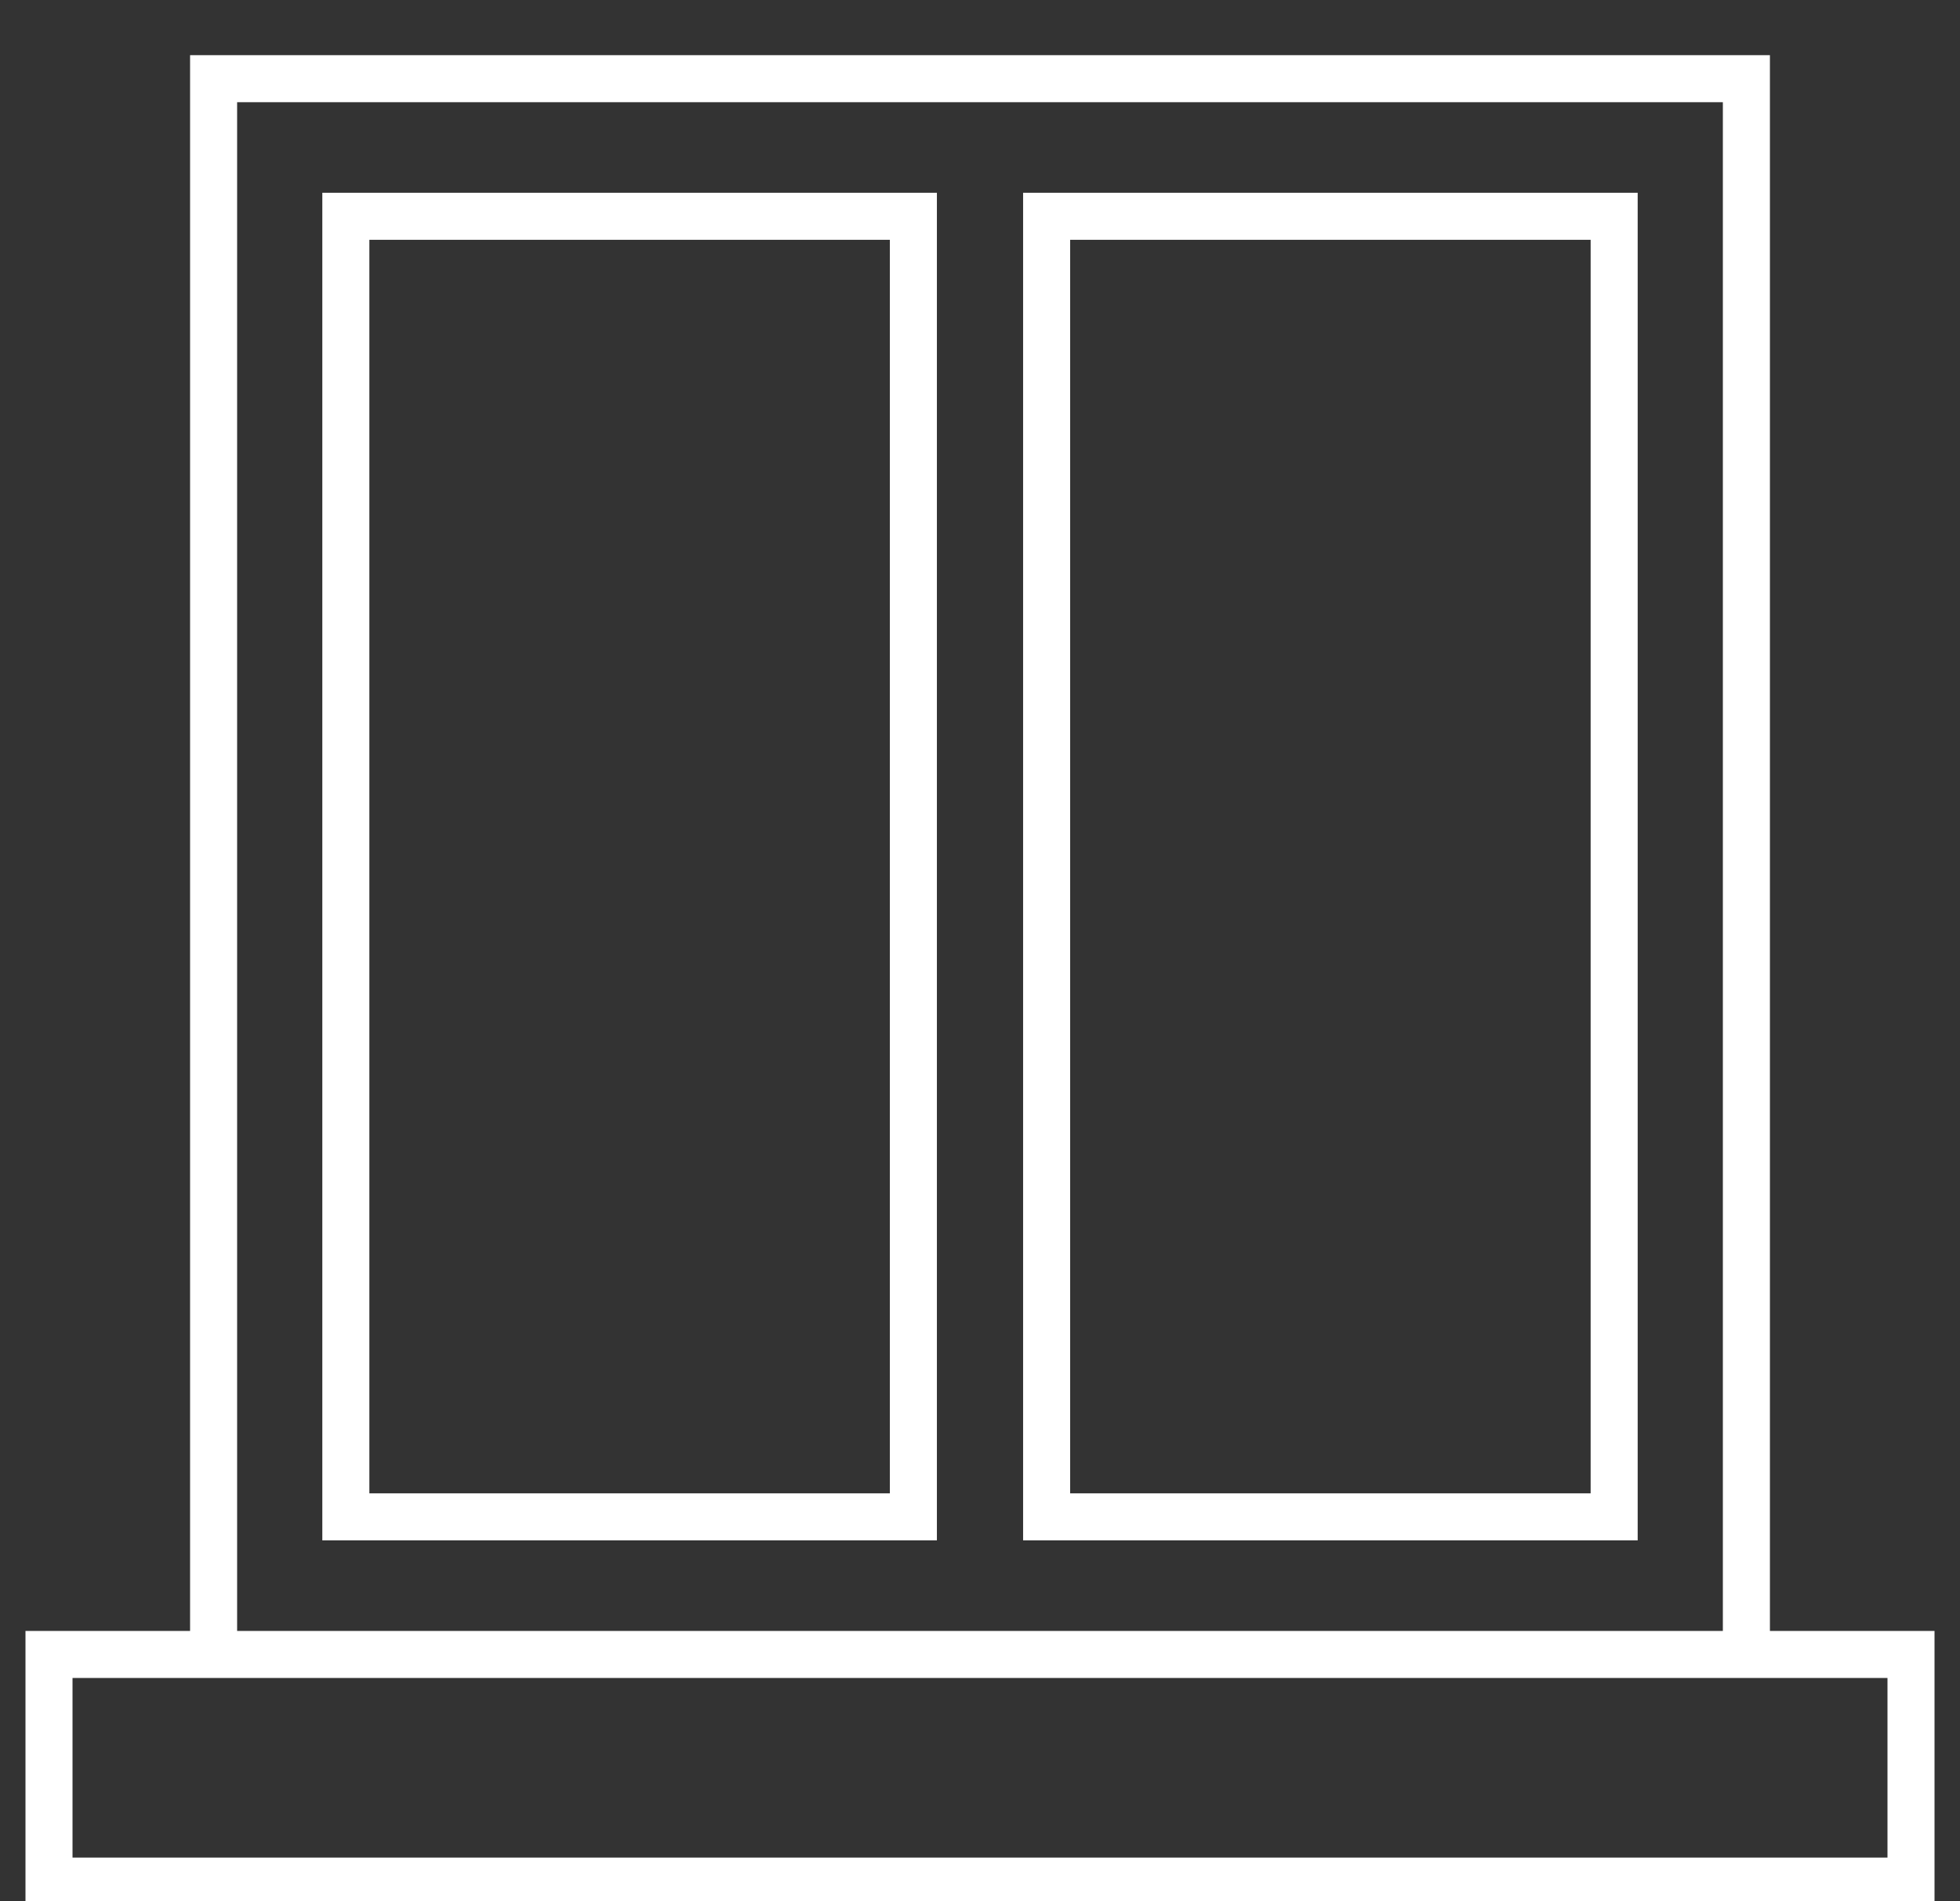 <?xml version="1.0" encoding="UTF-8"?> <svg xmlns="http://www.w3.org/2000/svg" width="100" height="97" viewBox="0 0 100 97" fill="none"><rect x="0" y="0" width="100" height="97" fill="#333333" stroke="none"/> <g clip-path="url(#clip0_67_6)"> <path d="M16.545 78.398V78.498H16.645H47.601H47.701V78.398V10.036V9.936H47.601H16.645H16.545V10.036V78.398ZM18.745 12.136H45.501V76.298H18.745V12.136Z" fill="white" stroke="white" stroke-width="0.2"></path> <path d="M52.299 78.398V78.498H52.399H83.355H83.455V78.398V10.036V9.936H83.355H52.399H52.299V10.036V78.398ZM54.499 12.136H81.255V76.298H54.499V12.136Z" fill="white" stroke="white" stroke-width="0.2"></path> <path d="M98.5 83.32H90.202V3.015V2.915H90.102H9.898H9.798V3.015V83.32H1.5H1.4V83.42V96.985V97.085H1.5H98.5H98.6V96.985V83.42V83.32H98.5ZM11.998 5.115H88.001V83.32H11.998V5.115ZM96.4 94.885H3.6V85.52H9.898H90.101H96.4V94.885Z" fill="white" stroke="white" stroke-width="0.2"></path> </g> <defs> <clipPath id="clip0_67_6"> <rect width="100" height="97" fill="white"></rect> </clipPath> </defs> </svg> 